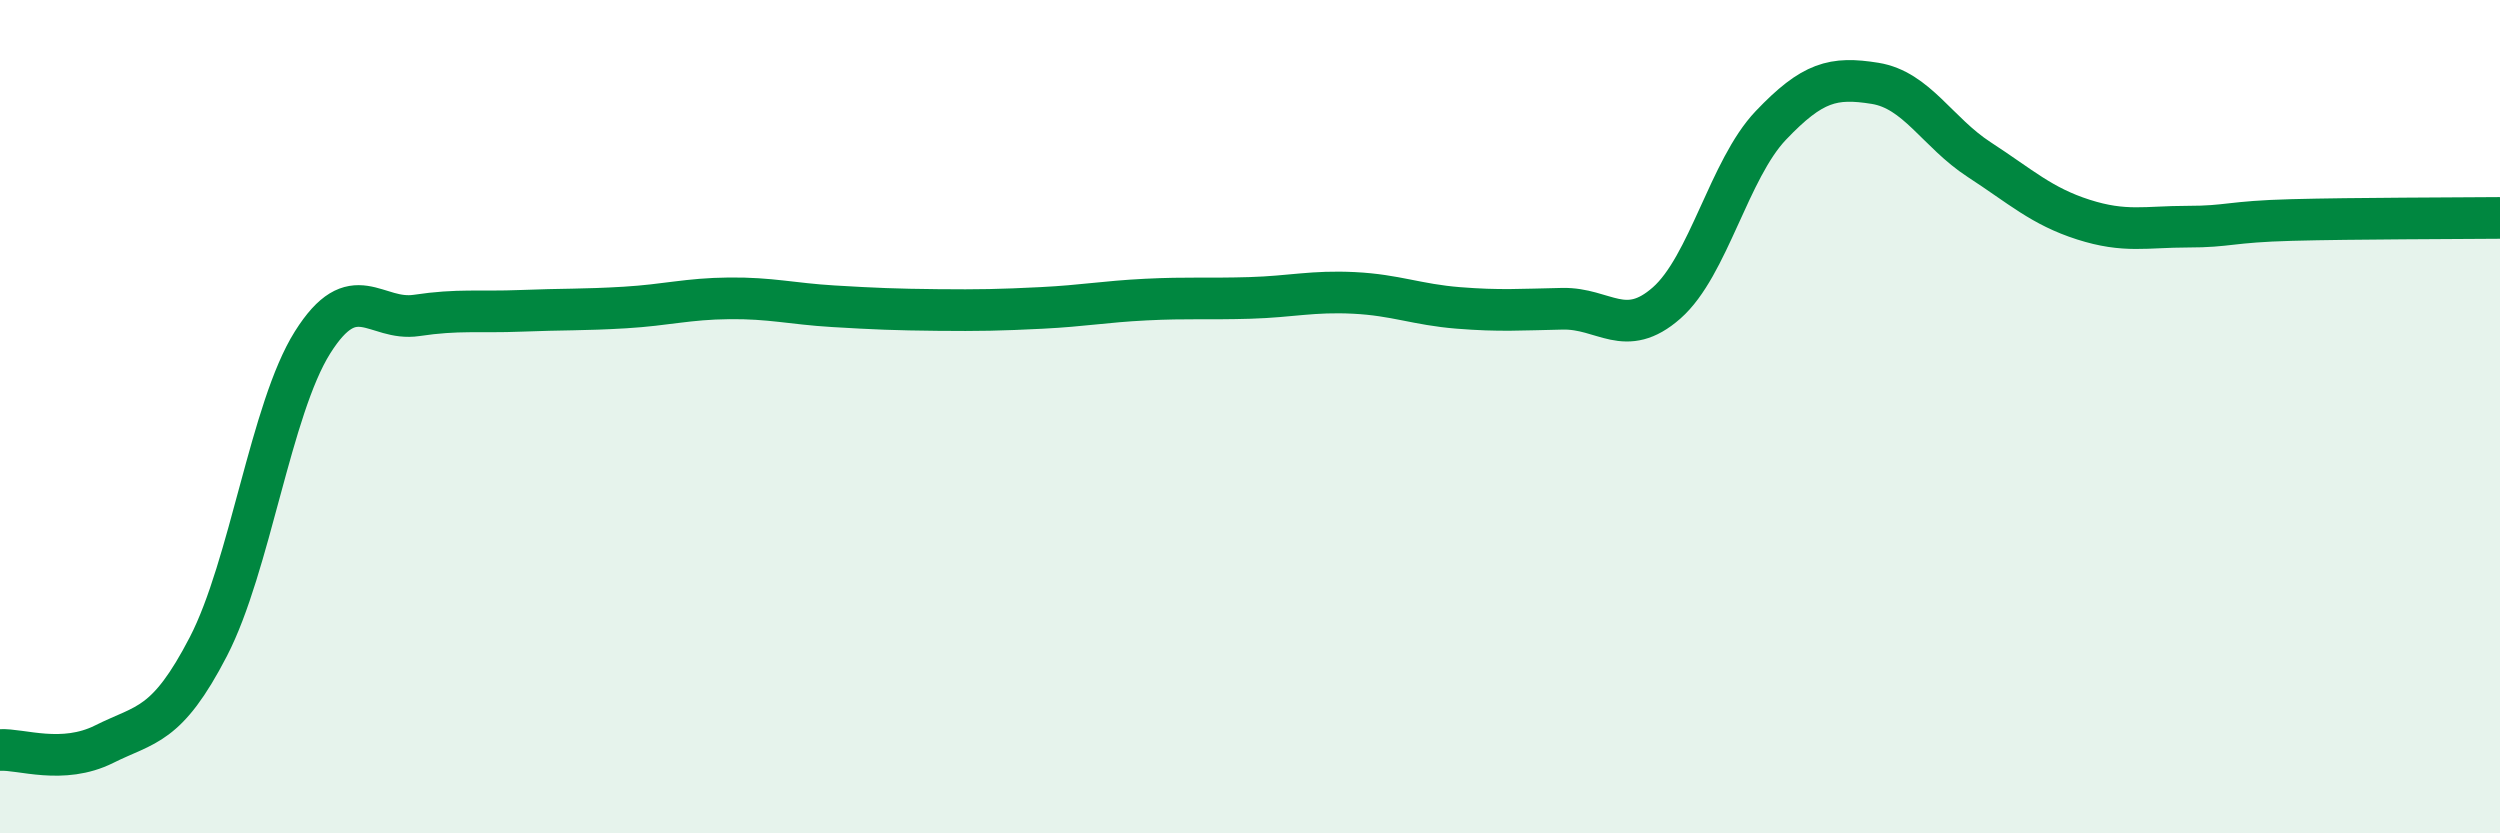
    <svg width="60" height="20" viewBox="0 0 60 20" xmlns="http://www.w3.org/2000/svg">
      <path
        d="M 0,18 C 0.5,17.97 1.5,18.36 2.5,17.86 C 3.5,17.36 4,17.45 5,15.52 C 6,13.59 6.5,9.81 7.5,8.22 C 8.5,6.63 9,7.72 10,7.57 C 11,7.42 11.5,7.5 12.5,7.46 C 13.5,7.42 14,7.44 15,7.38 C 16,7.32 16.5,7.17 17.5,7.16 C 18.5,7.15 19,7.29 20,7.35 C 21,7.41 21.5,7.43 22.5,7.44 C 23.5,7.45 24,7.44 25,7.39 C 26,7.34 26.5,7.24 27.5,7.19 C 28.5,7.14 29,7.18 30,7.15 C 31,7.12 31.5,6.98 32.5,7.03 C 33.5,7.08 34,7.31 35,7.39 C 36,7.47 36.5,7.43 37.5,7.41 C 38.5,7.39 39,8.15 40,7.27 C 41,6.39 41.5,4.06 42.5,3.01 C 43.5,1.96 44,1.84 45,2 C 46,2.16 46.5,3.18 47.5,3.83 C 48.5,4.48 49,4.95 50,5.27 C 51,5.59 51.5,5.44 52.5,5.44 C 53.5,5.44 53.5,5.32 55,5.28 C 56.5,5.24 59,5.24 60,5.23L60 20L0 20Z"
        fill="#008740"
        opacity="0.1"
        stroke-linecap="round"
        stroke-linejoin="round"
      />
      <path
        d="M 0,18 C 0.5,17.97 1.5,18.36 2.5,17.86 C 3.5,17.36 4,17.45 5,15.52 C 6,13.59 6.5,9.81 7.5,8.22 C 8.5,6.63 9,7.72 10,7.57 C 11,7.42 11.5,7.5 12.5,7.46 C 13.5,7.42 14,7.44 15,7.38 C 16,7.32 16.5,7.17 17.5,7.16 C 18.5,7.15 19,7.29 20,7.35 C 21,7.41 21.5,7.43 22.5,7.44 C 23.5,7.45 24,7.44 25,7.39 C 26,7.34 26.5,7.24 27.5,7.19 C 28.5,7.14 29,7.18 30,7.15 C 31,7.12 31.5,6.98 32.5,7.03 C 33.5,7.08 34,7.31 35,7.39 C 36,7.47 36.5,7.43 37.5,7.41 C 38.5,7.39 39,8.15 40,7.27 C 41,6.39 41.5,4.06 42.5,3.01 C 43.5,1.96 44,1.84 45,2 C 46,2.16 46.5,3.18 47.5,3.83 C 48.5,4.48 49,4.95 50,5.27 C 51,5.59 51.5,5.44 52.5,5.44 C 53.5,5.44 53.5,5.32 55,5.28 C 56.5,5.24 59,5.24 60,5.23"
        stroke="#008740"
        stroke-width="1"
        fill="none"
        stroke-linecap="round"
        stroke-linejoin="round"
      />
    </svg>
  